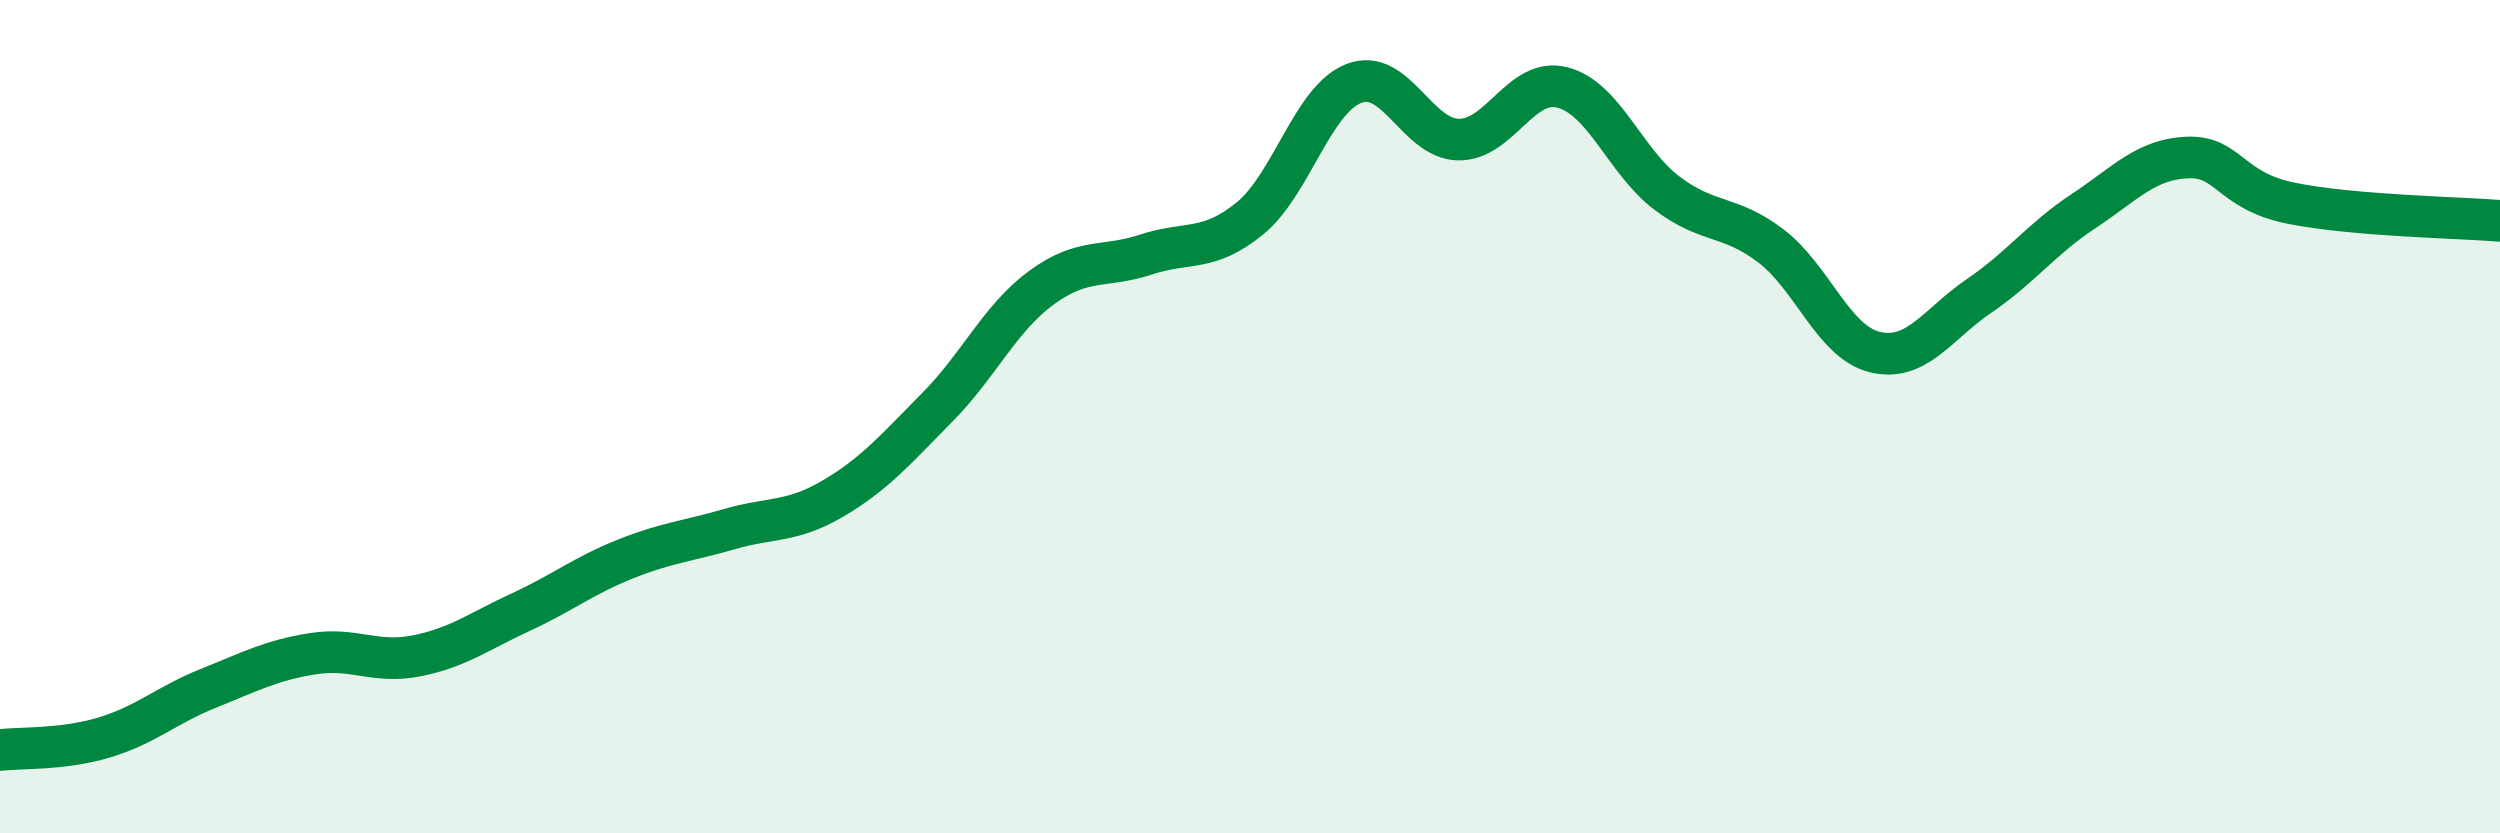 
    <svg width="60" height="20" viewBox="0 0 60 20" xmlns="http://www.w3.org/2000/svg">
      <path
        d="M 0,18 C 0.5,17.94 1.5,18 2.5,17.7 C 3.5,17.4 4,16.92 5,16.52 C 6,16.12 6.5,15.85 7.5,15.69 C 8.5,15.53 9,15.94 10,15.74 C 11,15.54 11.5,15.15 12.5,14.69 C 13.5,14.23 14,13.82 15,13.42 C 16,13.02 16.5,12.99 17.5,12.7 C 18.5,12.41 19,12.55 20,11.96 C 21,11.37 21.5,10.78 22.5,9.77 C 23.5,8.76 24,7.63 25,6.9 C 26,6.17 26.5,6.44 27.5,6.11 C 28.5,5.78 29,6.06 30,5.24 C 31,4.42 31.5,2.38 32.5,2 C 33.5,1.62 34,3.33 35,3.35 C 36,3.37 36.5,1.84 37.5,2.1 C 38.5,2.36 39,3.87 40,4.63 C 41,5.39 41.5,5.14 42.5,5.9 C 43.5,6.66 44,8.21 45,8.45 C 46,8.69 46.5,7.78 47.5,7.1 C 48.5,6.42 49,5.73 50,5.07 C 51,4.41 51.5,3.82 52.5,3.78 C 53.5,3.74 53.5,4.58 55,4.88 C 56.5,5.18 59,5.22 60,5.3L60 20L0 20Z"
        fill="#008740"
        opacity="0.1"
        stroke-linecap="round"
        stroke-linejoin="round"
      />
      <path
        d="M 0,18 C 0.5,17.94 1.5,18 2.5,17.7 C 3.5,17.4 4,16.92 5,16.52 C 6,16.12 6.5,15.85 7.5,15.69 C 8.5,15.53 9,15.94 10,15.74 C 11,15.54 11.5,15.15 12.5,14.69 C 13.5,14.23 14,13.82 15,13.42 C 16,13.02 16.5,12.99 17.5,12.7 C 18.5,12.41 19,12.55 20,11.96 C 21,11.37 21.5,10.78 22.5,9.77 C 23.5,8.76 24,7.63 25,6.9 C 26,6.17 26.5,6.44 27.5,6.11 C 28.5,5.78 29,6.06 30,5.24 C 31,4.42 31.5,2.38 32.5,2 C 33.5,1.62 34,3.33 35,3.35 C 36,3.37 36.5,1.84 37.5,2.1 C 38.5,2.36 39,3.87 40,4.63 C 41,5.39 41.5,5.14 42.5,5.9 C 43.5,6.66 44,8.21 45,8.45 C 46,8.69 46.5,7.78 47.5,7.1 C 48.5,6.42 49,5.73 50,5.07 C 51,4.41 51.5,3.82 52.5,3.78 C 53.5,3.74 53.5,4.58 55,4.88 C 56.5,5.18 59,5.22 60,5.3"
        stroke="#008740"
        stroke-width="1"
        fill="none"
        stroke-linecap="round"
        stroke-linejoin="round"
      />
    </svg>
  